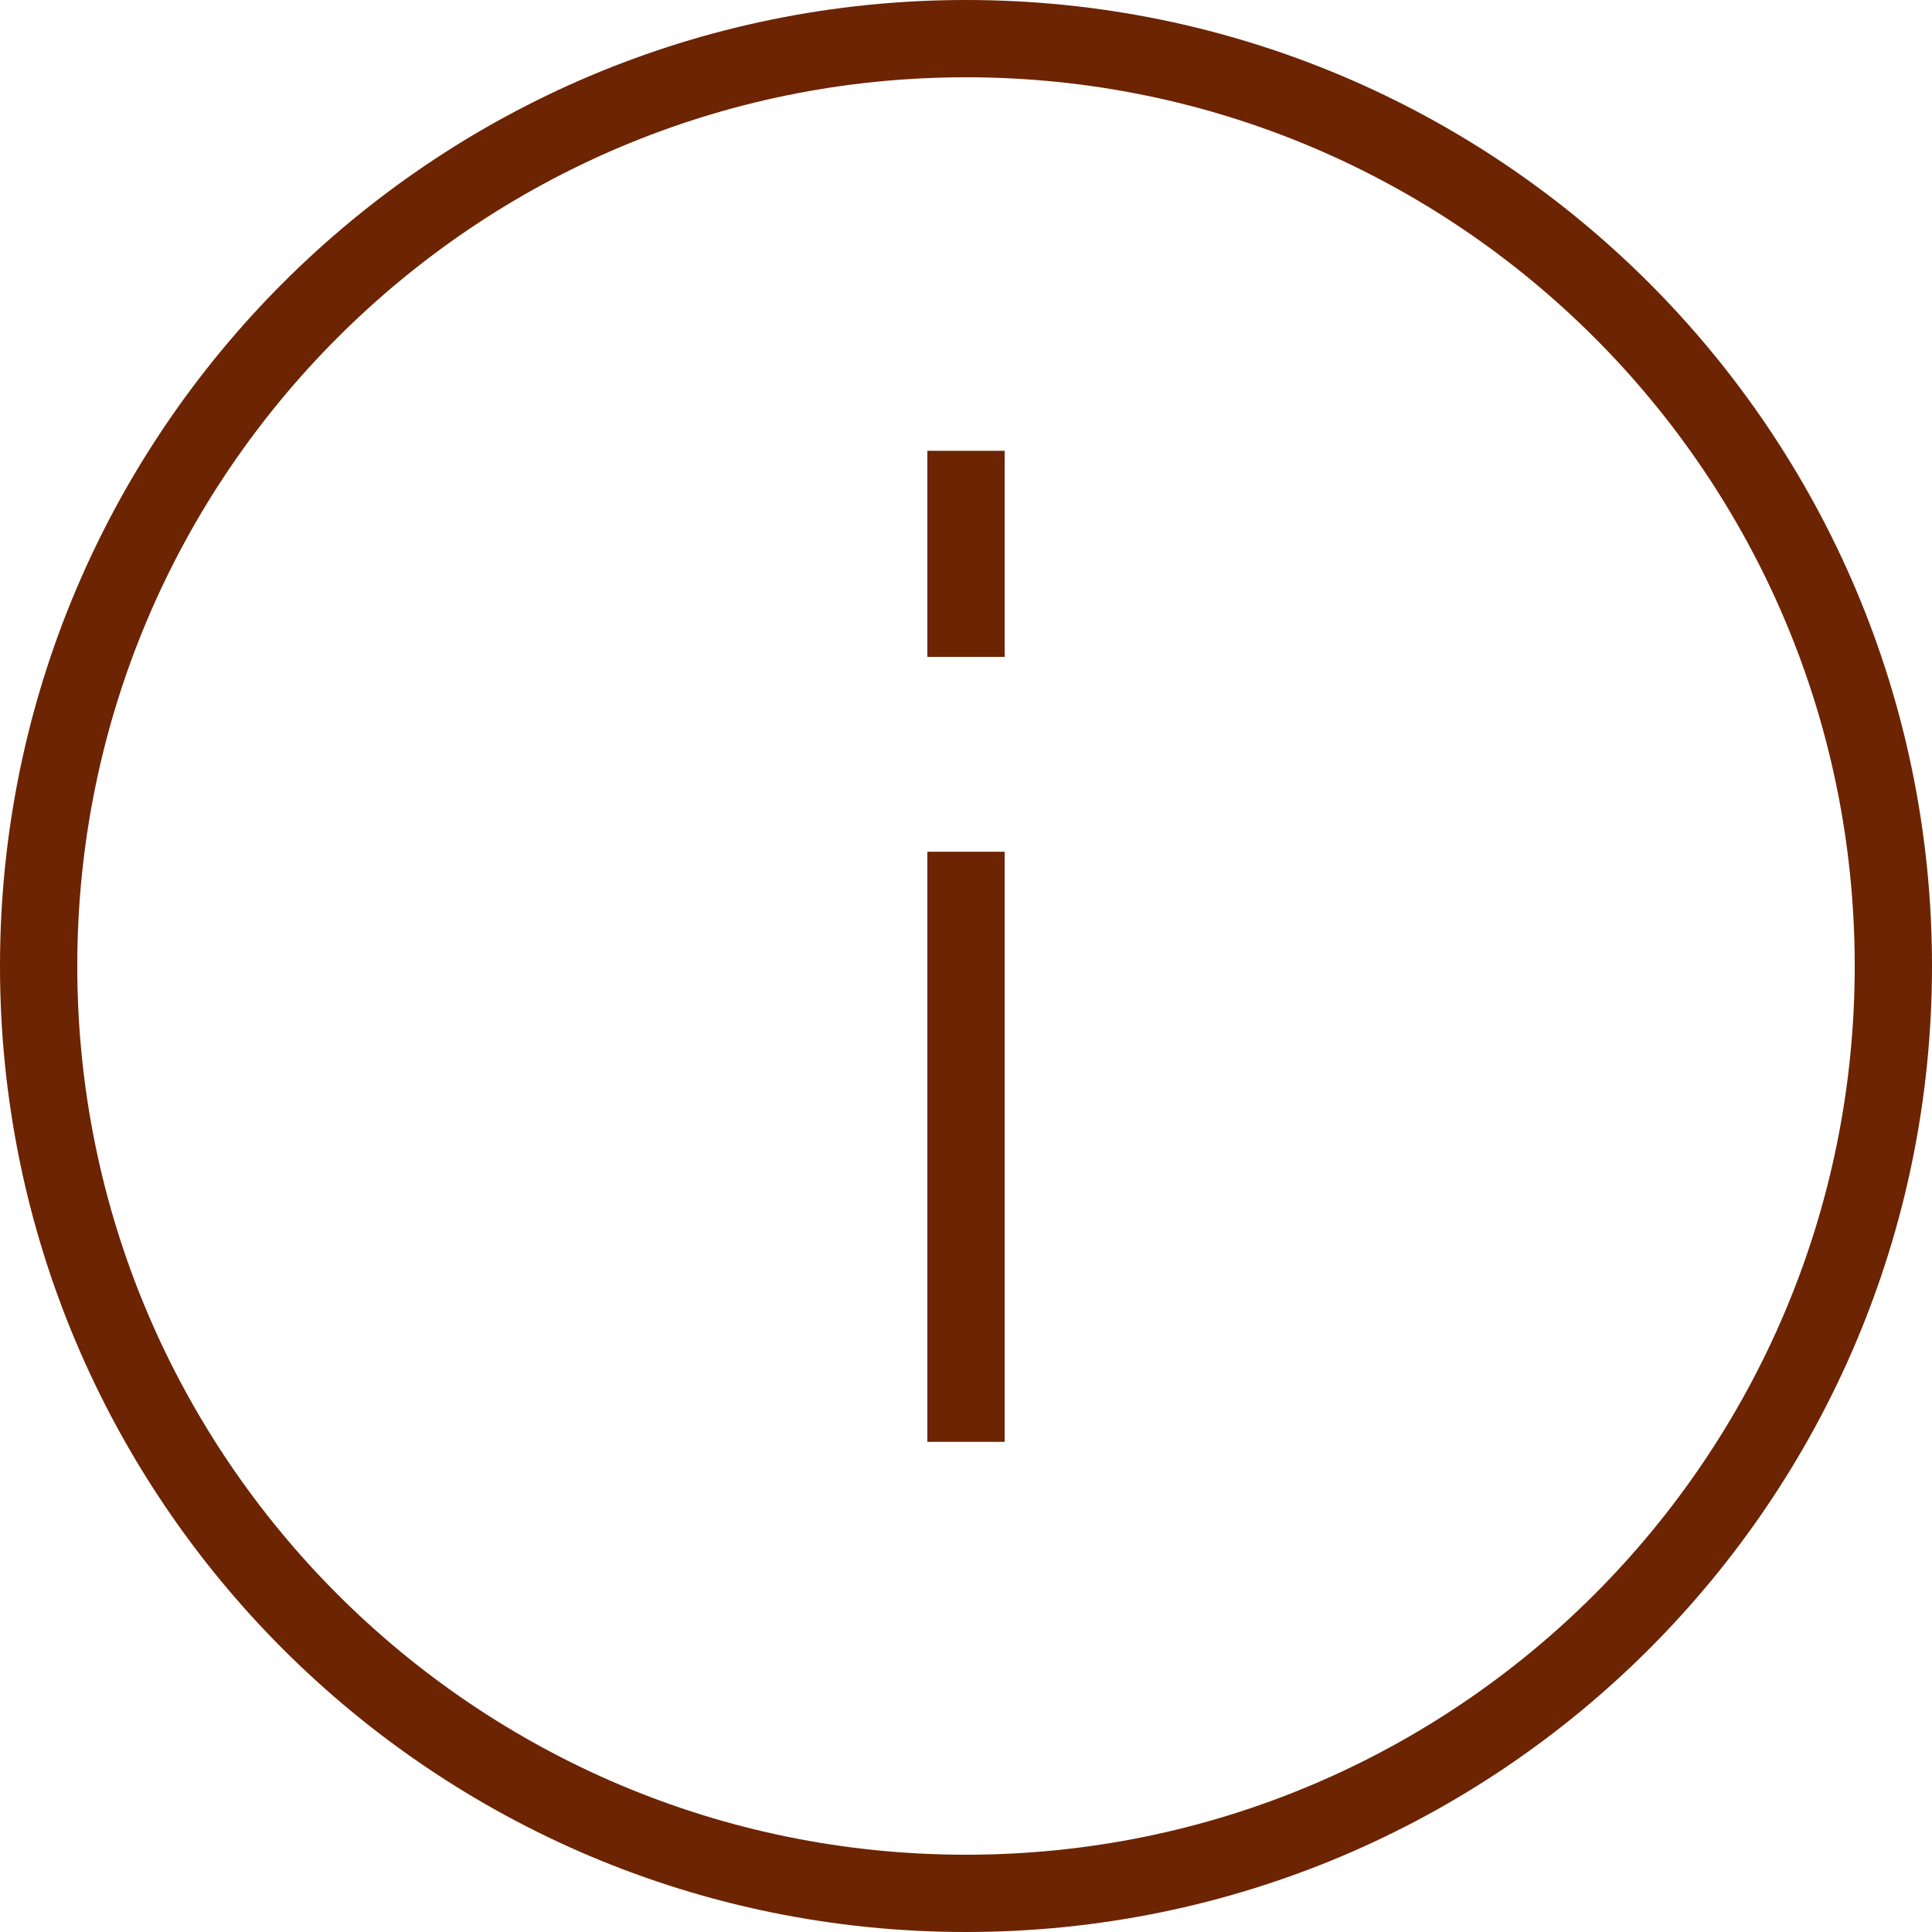 <svg xmlns="http://www.w3.org/2000/svg" width="50" height="50" viewBox="0 0 50 50" fill="none"><path d="M25 22.043V37.315M25 11.667V17M49 25C49 38.255 38.255 49 25 49C11.745 49 1 38.255 1 25C1 11.745 11.745 1 25 1C38.255 1 49 11.745 49 25Z" stroke="#6C2402" stroke-width="2"></path></svg>